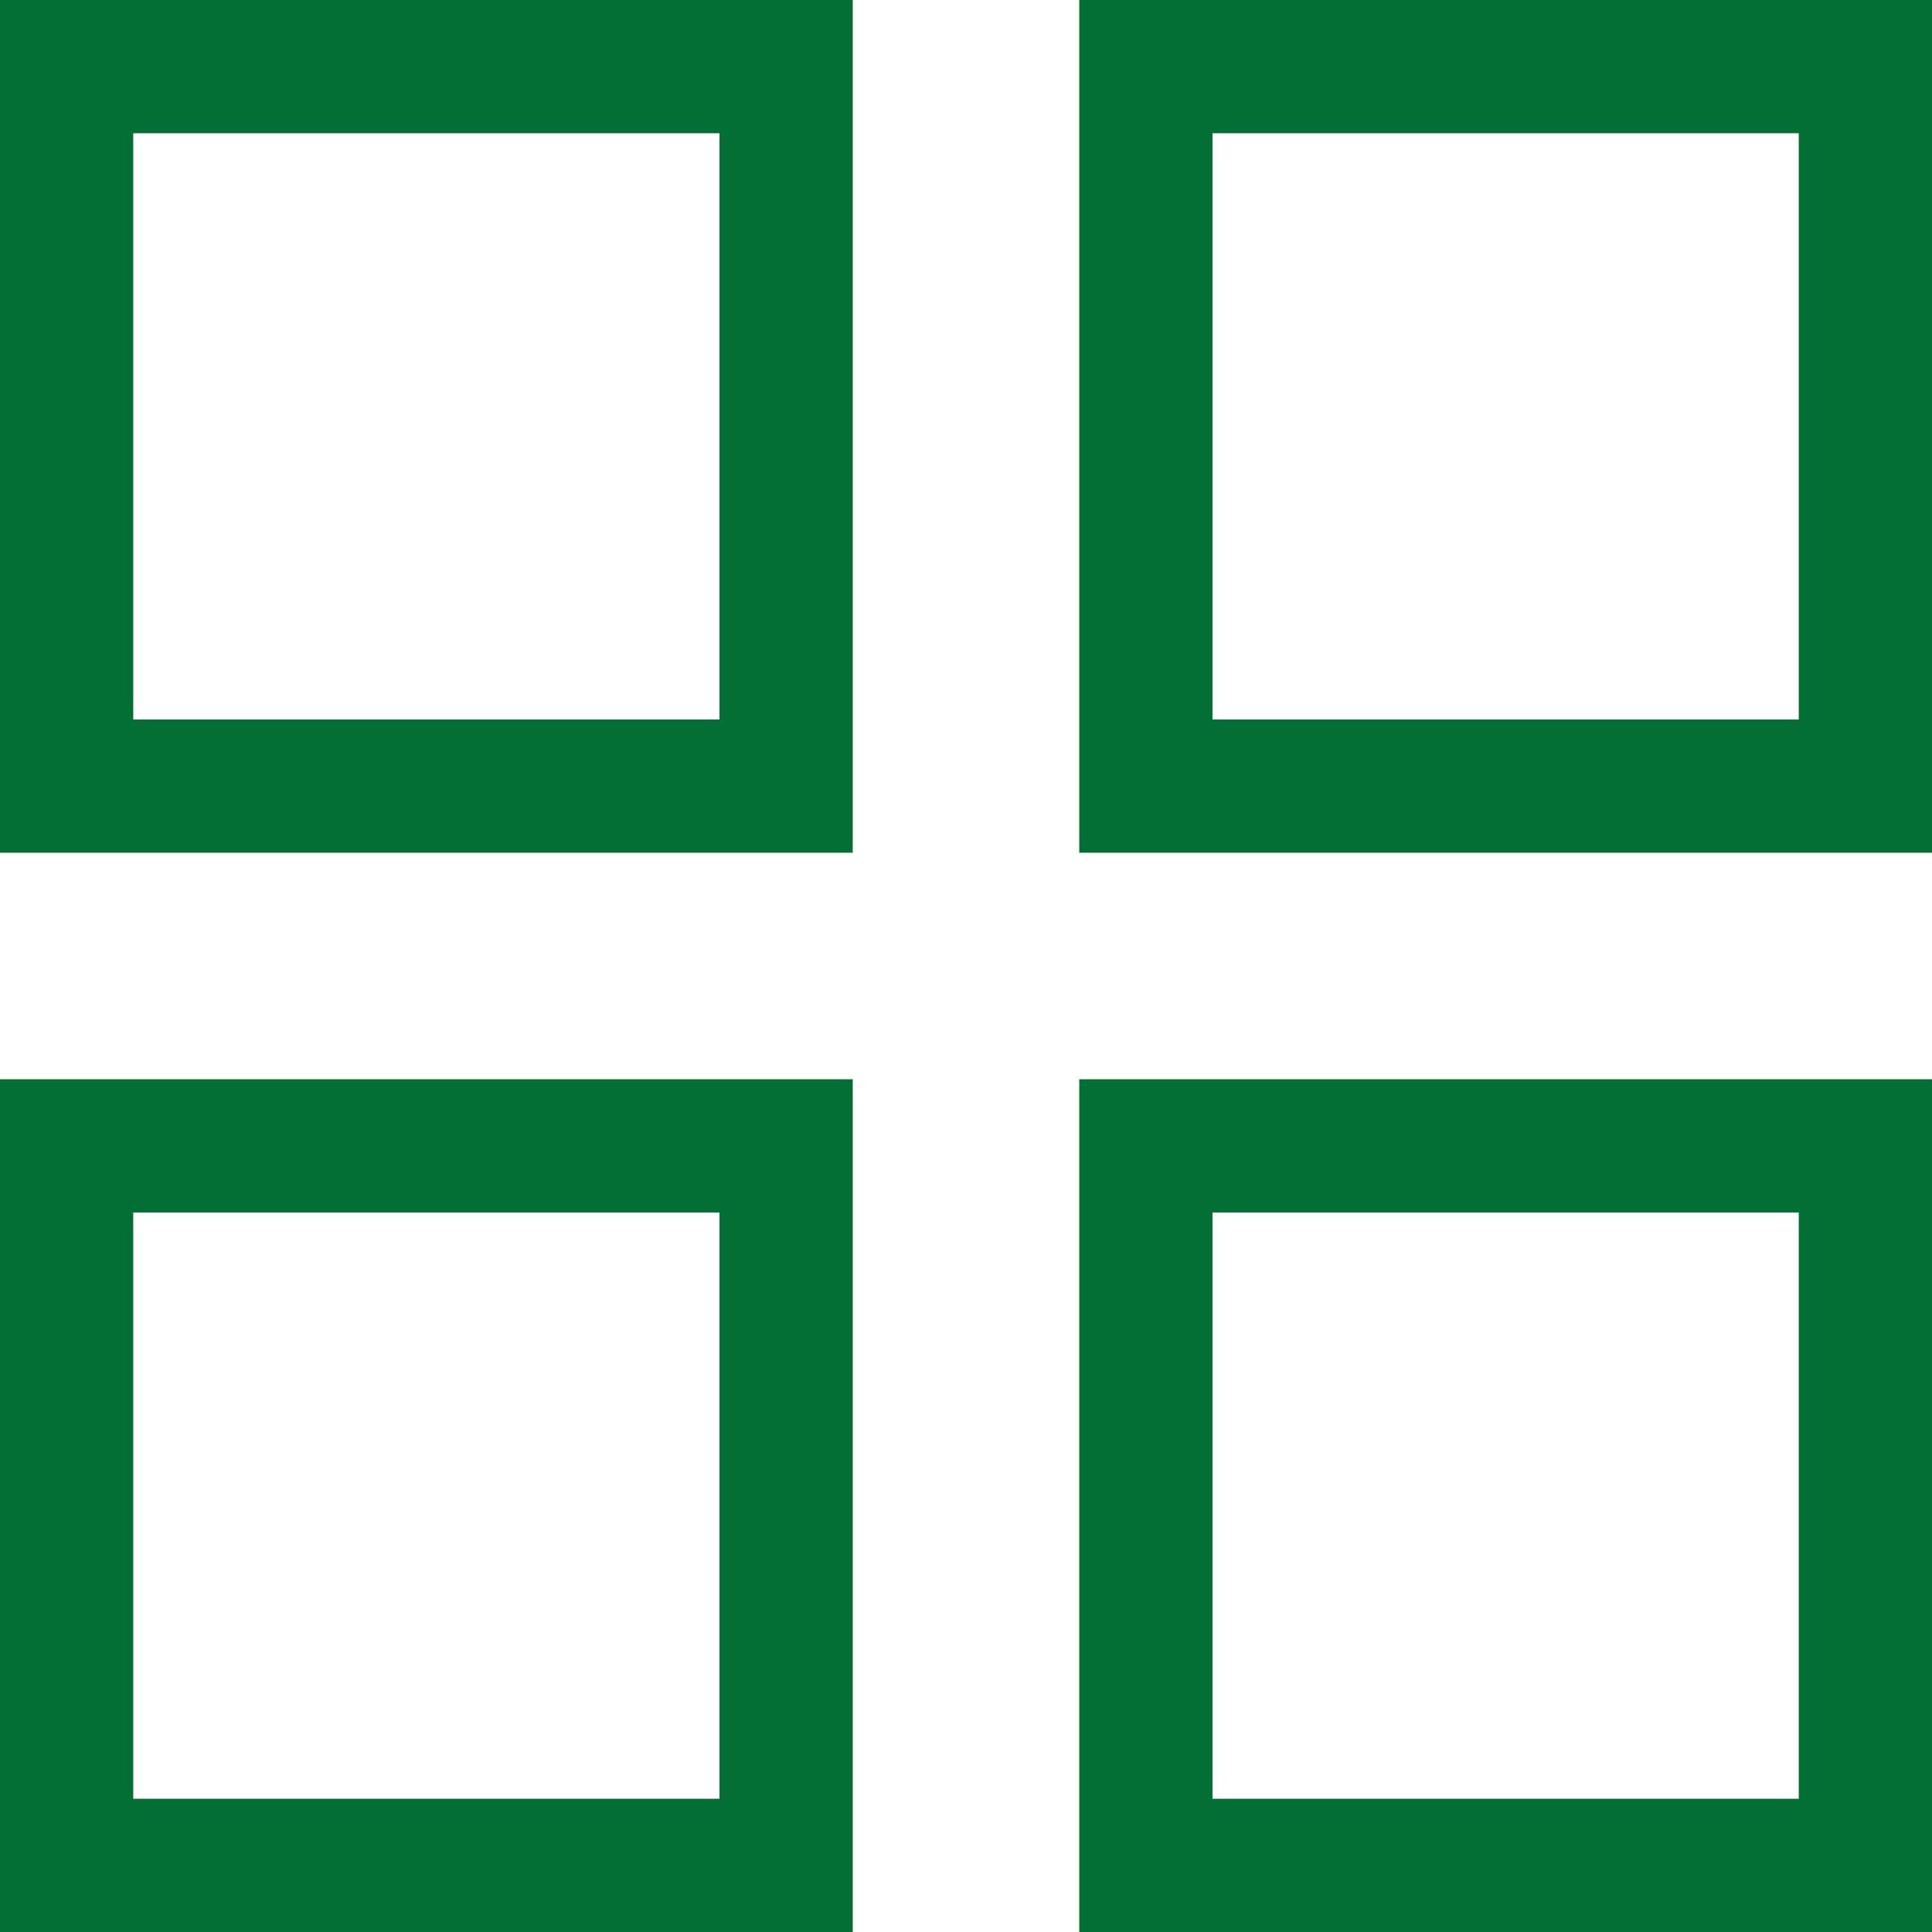<?xml version="1.0" encoding="utf-8"?>
<!-- Generator: Adobe Illustrator 24.0.0, SVG Export Plug-In . SVG Version: 6.00 Build 0)  -->
<svg version="1.1" id="レイヤー_1" xmlns="http://www.w3.org/2000/svg" xmlns:xlink="http://www.w3.org/1999/xlink" width="29" height="29" x="0px" y="0px" viewBox="0 0 29 29" style="enable-background:new 0 0 29 29;" xml:space="preserve">
<style type="text/css">
	.st0{fill:#046F35;}
</style>
<path class="st0" d="M12.8,0H0v12.8l0,0h12.8V0L12.8,0z M10.8,10.8H2V2h8.8V10.8z"/>
<path class="st0" d="M29,0H16.2v12.8l0,0H29V0L29,0z M27,10.8h-8.8V2H27V10.8z"/>
<path class="st0" d="M12.8,16.2H0V29l0,0h12.8V16.2L12.8,16.2z M10.8,27H2v-8.8h8.8V27z"/>
<path class="st0" d="M29,16.2H16.2V29l0,0H29V16.2L29,16.2z M27,27h-8.8v-8.8H27V27z"/>
</svg>
